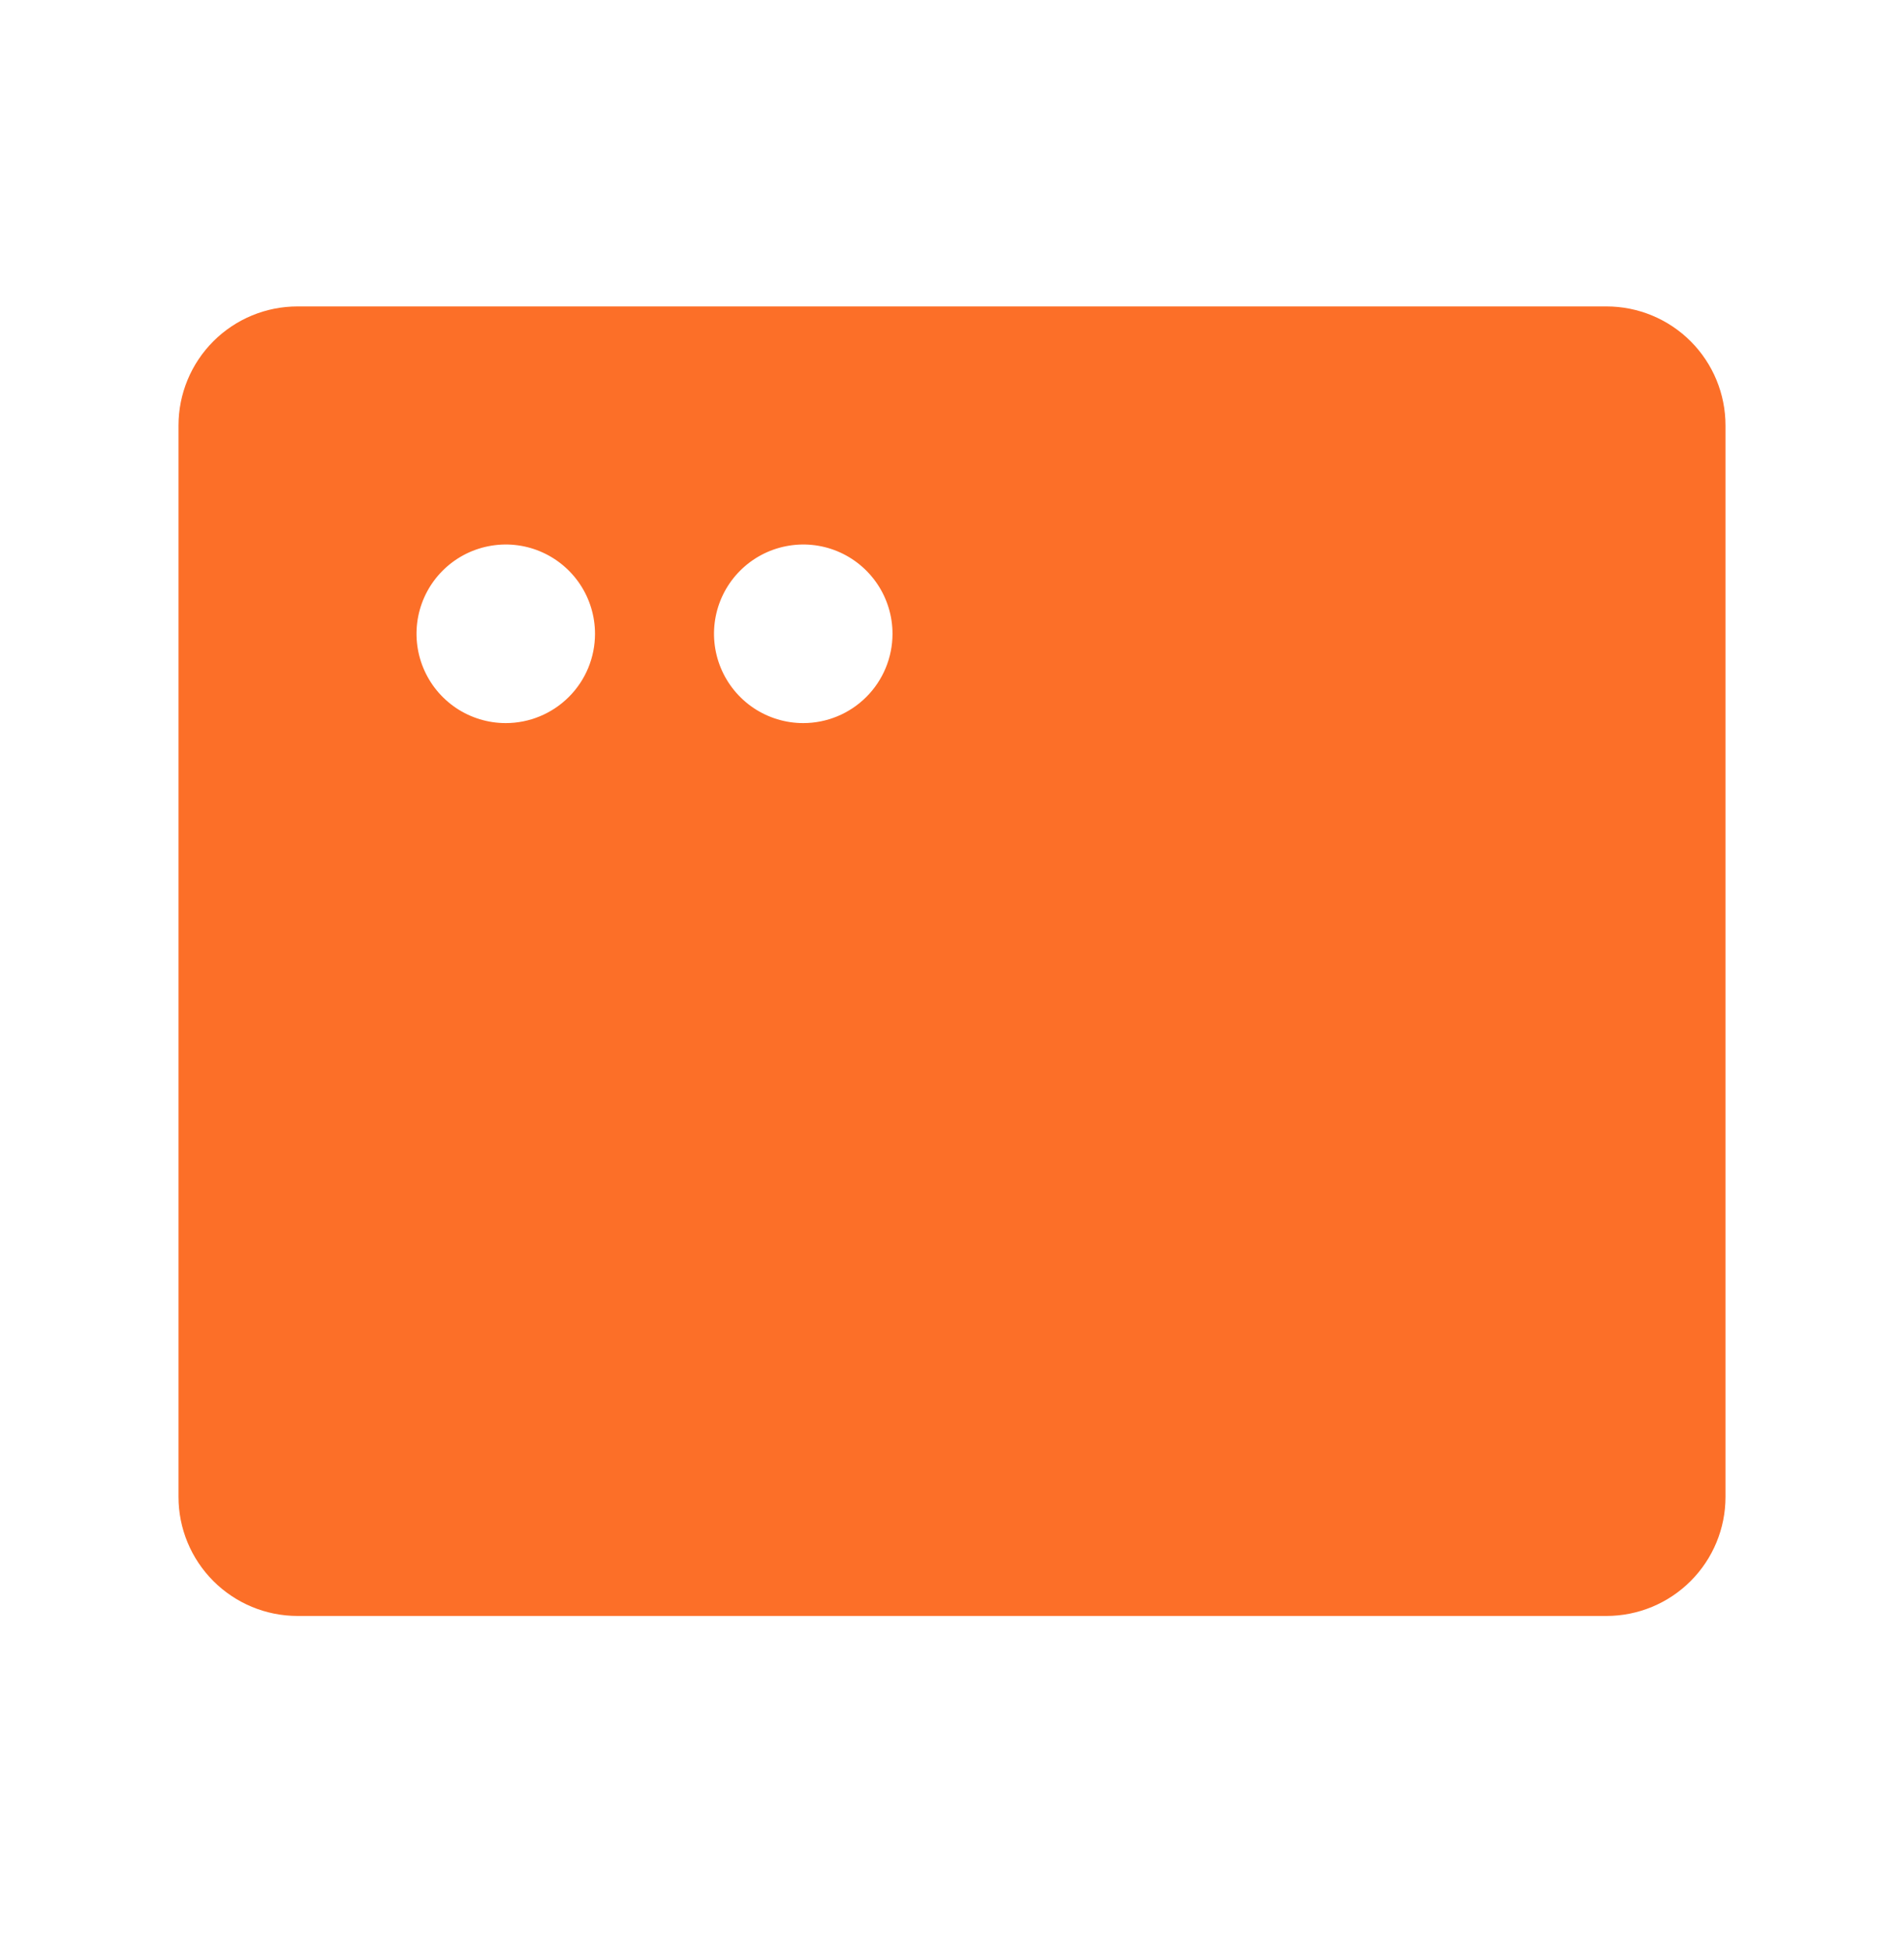 <svg width="40" height="41" viewBox="0 0 40 41" fill="none" xmlns="http://www.w3.org/2000/svg">
<path d="M33.75 6.435H6.25C5.587 6.435 4.951 6.698 4.482 7.167C4.013 7.636 3.75 8.272 3.75 8.935V31.435C3.75 32.098 4.013 32.733 4.482 33.202C4.951 33.671 5.587 33.935 6.25 33.935H33.75C34.413 33.935 35.049 33.671 35.518 33.202C35.987 32.733 36.25 32.098 36.25 31.435V8.935C36.25 8.272 35.987 7.636 35.518 7.167C35.049 6.698 34.413 6.435 33.75 6.435ZM10.625 15.185C10.254 15.185 9.892 15.075 9.583 14.869C9.275 14.662 9.035 14.37 8.893 14.027C8.751 13.684 8.714 13.307 8.786 12.944C8.858 12.58 9.037 12.246 9.299 11.984C9.561 11.722 9.895 11.543 10.259 11.471C10.623 11.398 11 11.435 11.342 11.577C11.685 11.719 11.978 11.96 12.184 12.268C12.39 12.576 12.5 12.939 12.5 13.31C12.5 13.807 12.303 14.284 11.951 14.635C11.599 14.987 11.122 15.185 10.625 15.185ZM16.875 15.185C16.504 15.185 16.142 15.075 15.833 14.869C15.525 14.662 15.285 14.37 15.143 14.027C15.001 13.684 14.964 13.307 15.036 12.944C15.108 12.58 15.287 12.246 15.549 11.984C15.811 11.722 16.145 11.543 16.509 11.471C16.873 11.398 17.25 11.435 17.593 11.577C17.935 11.719 18.228 11.96 18.434 12.268C18.64 12.576 18.75 12.939 18.75 13.31C18.75 13.807 18.552 14.284 18.201 14.635C17.849 14.987 17.372 15.185 16.875 15.185Z" fill="#FC6F28"/>
</svg>
